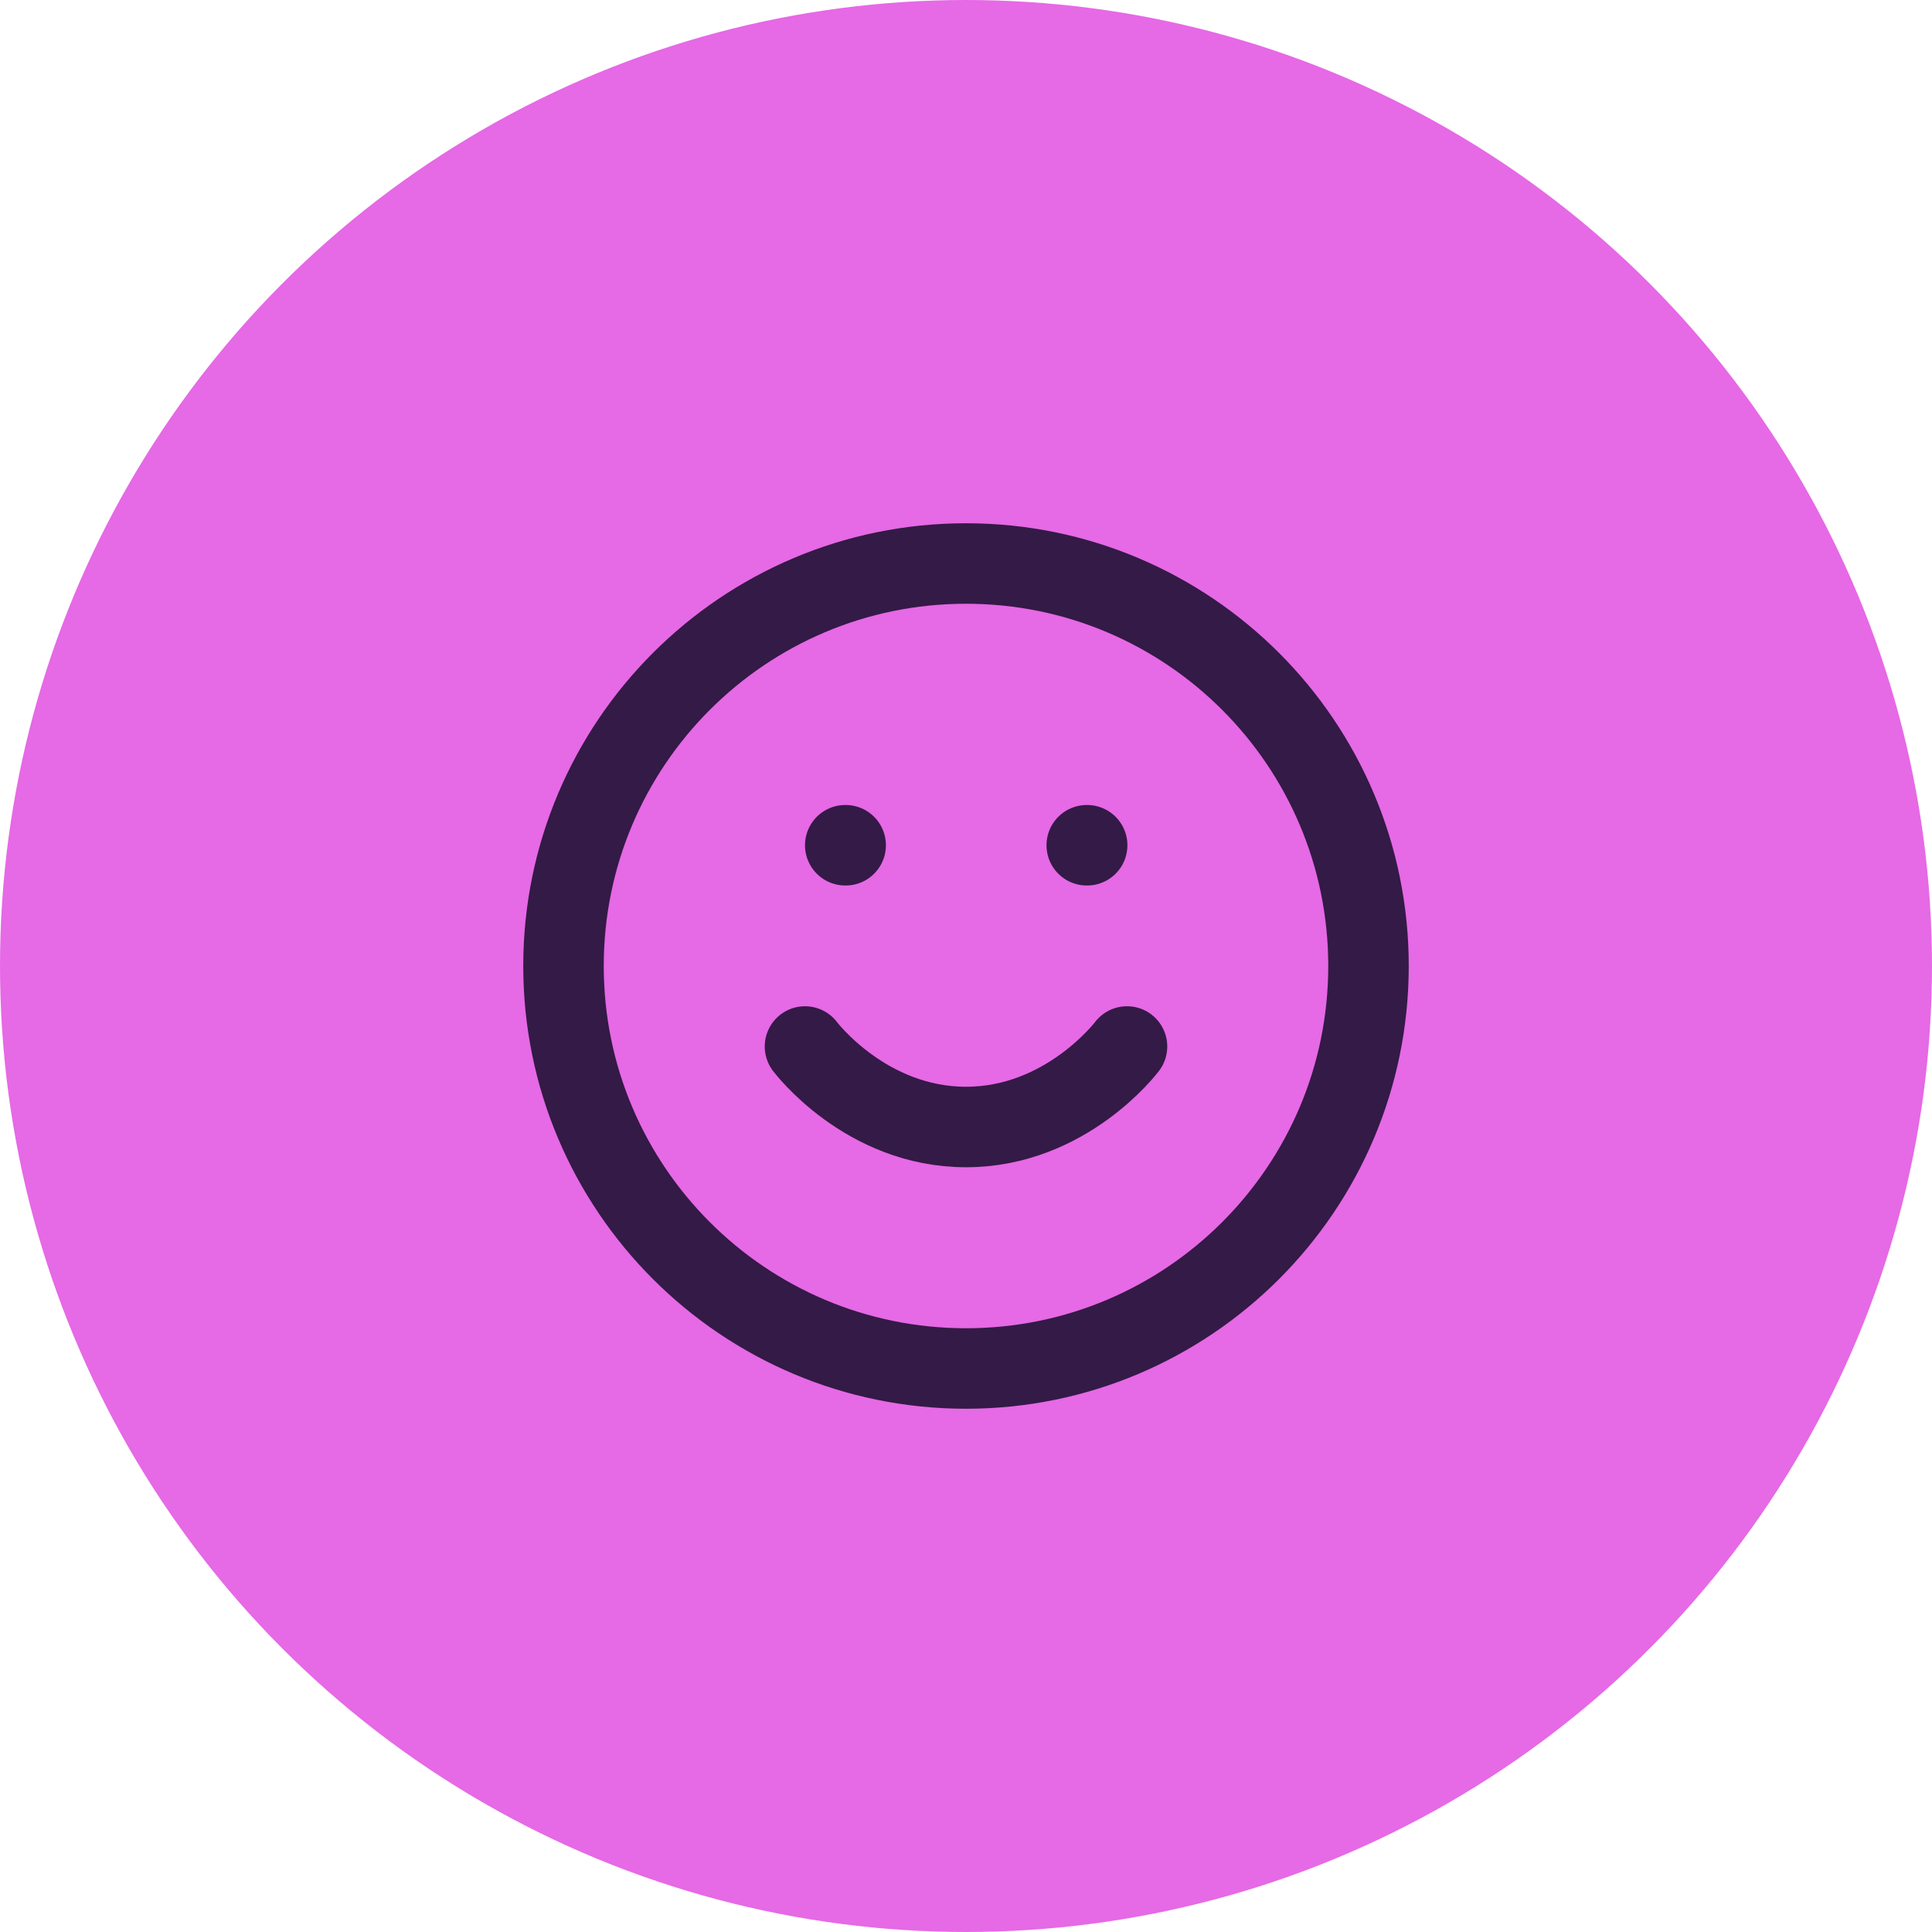 <svg width="72" height="72" viewBox="0 0 72 72" fill="none" xmlns="http://www.w3.org/2000/svg">
<circle cx="36" cy="36" r="36" fill="#E669E6"/>
<path d="M36 51C44.284 51 51 44.284 51 36C51 27.716 44.284 21 36 21C27.716 21 21 27.716 21 36C21 44.284 27.716 51 36 51Z" stroke="#341A46" stroke-width="3" stroke-linecap="round" stroke-linejoin="round"/>
<path d="M30 39C30 39 32.25 42 36 42C39.75 42 42 39 42 39" stroke="#341A46" stroke-width="3" stroke-linecap="round" stroke-linejoin="round"/>
<path d="M31.5 31.5H31.515" stroke="#341A46" stroke-width="3" stroke-linecap="round" stroke-linejoin="round"/>
<path d="M40.5 31.5H40.515" stroke="#341A46" stroke-width="3" stroke-linecap="round" stroke-linejoin="round"/>
</svg>
